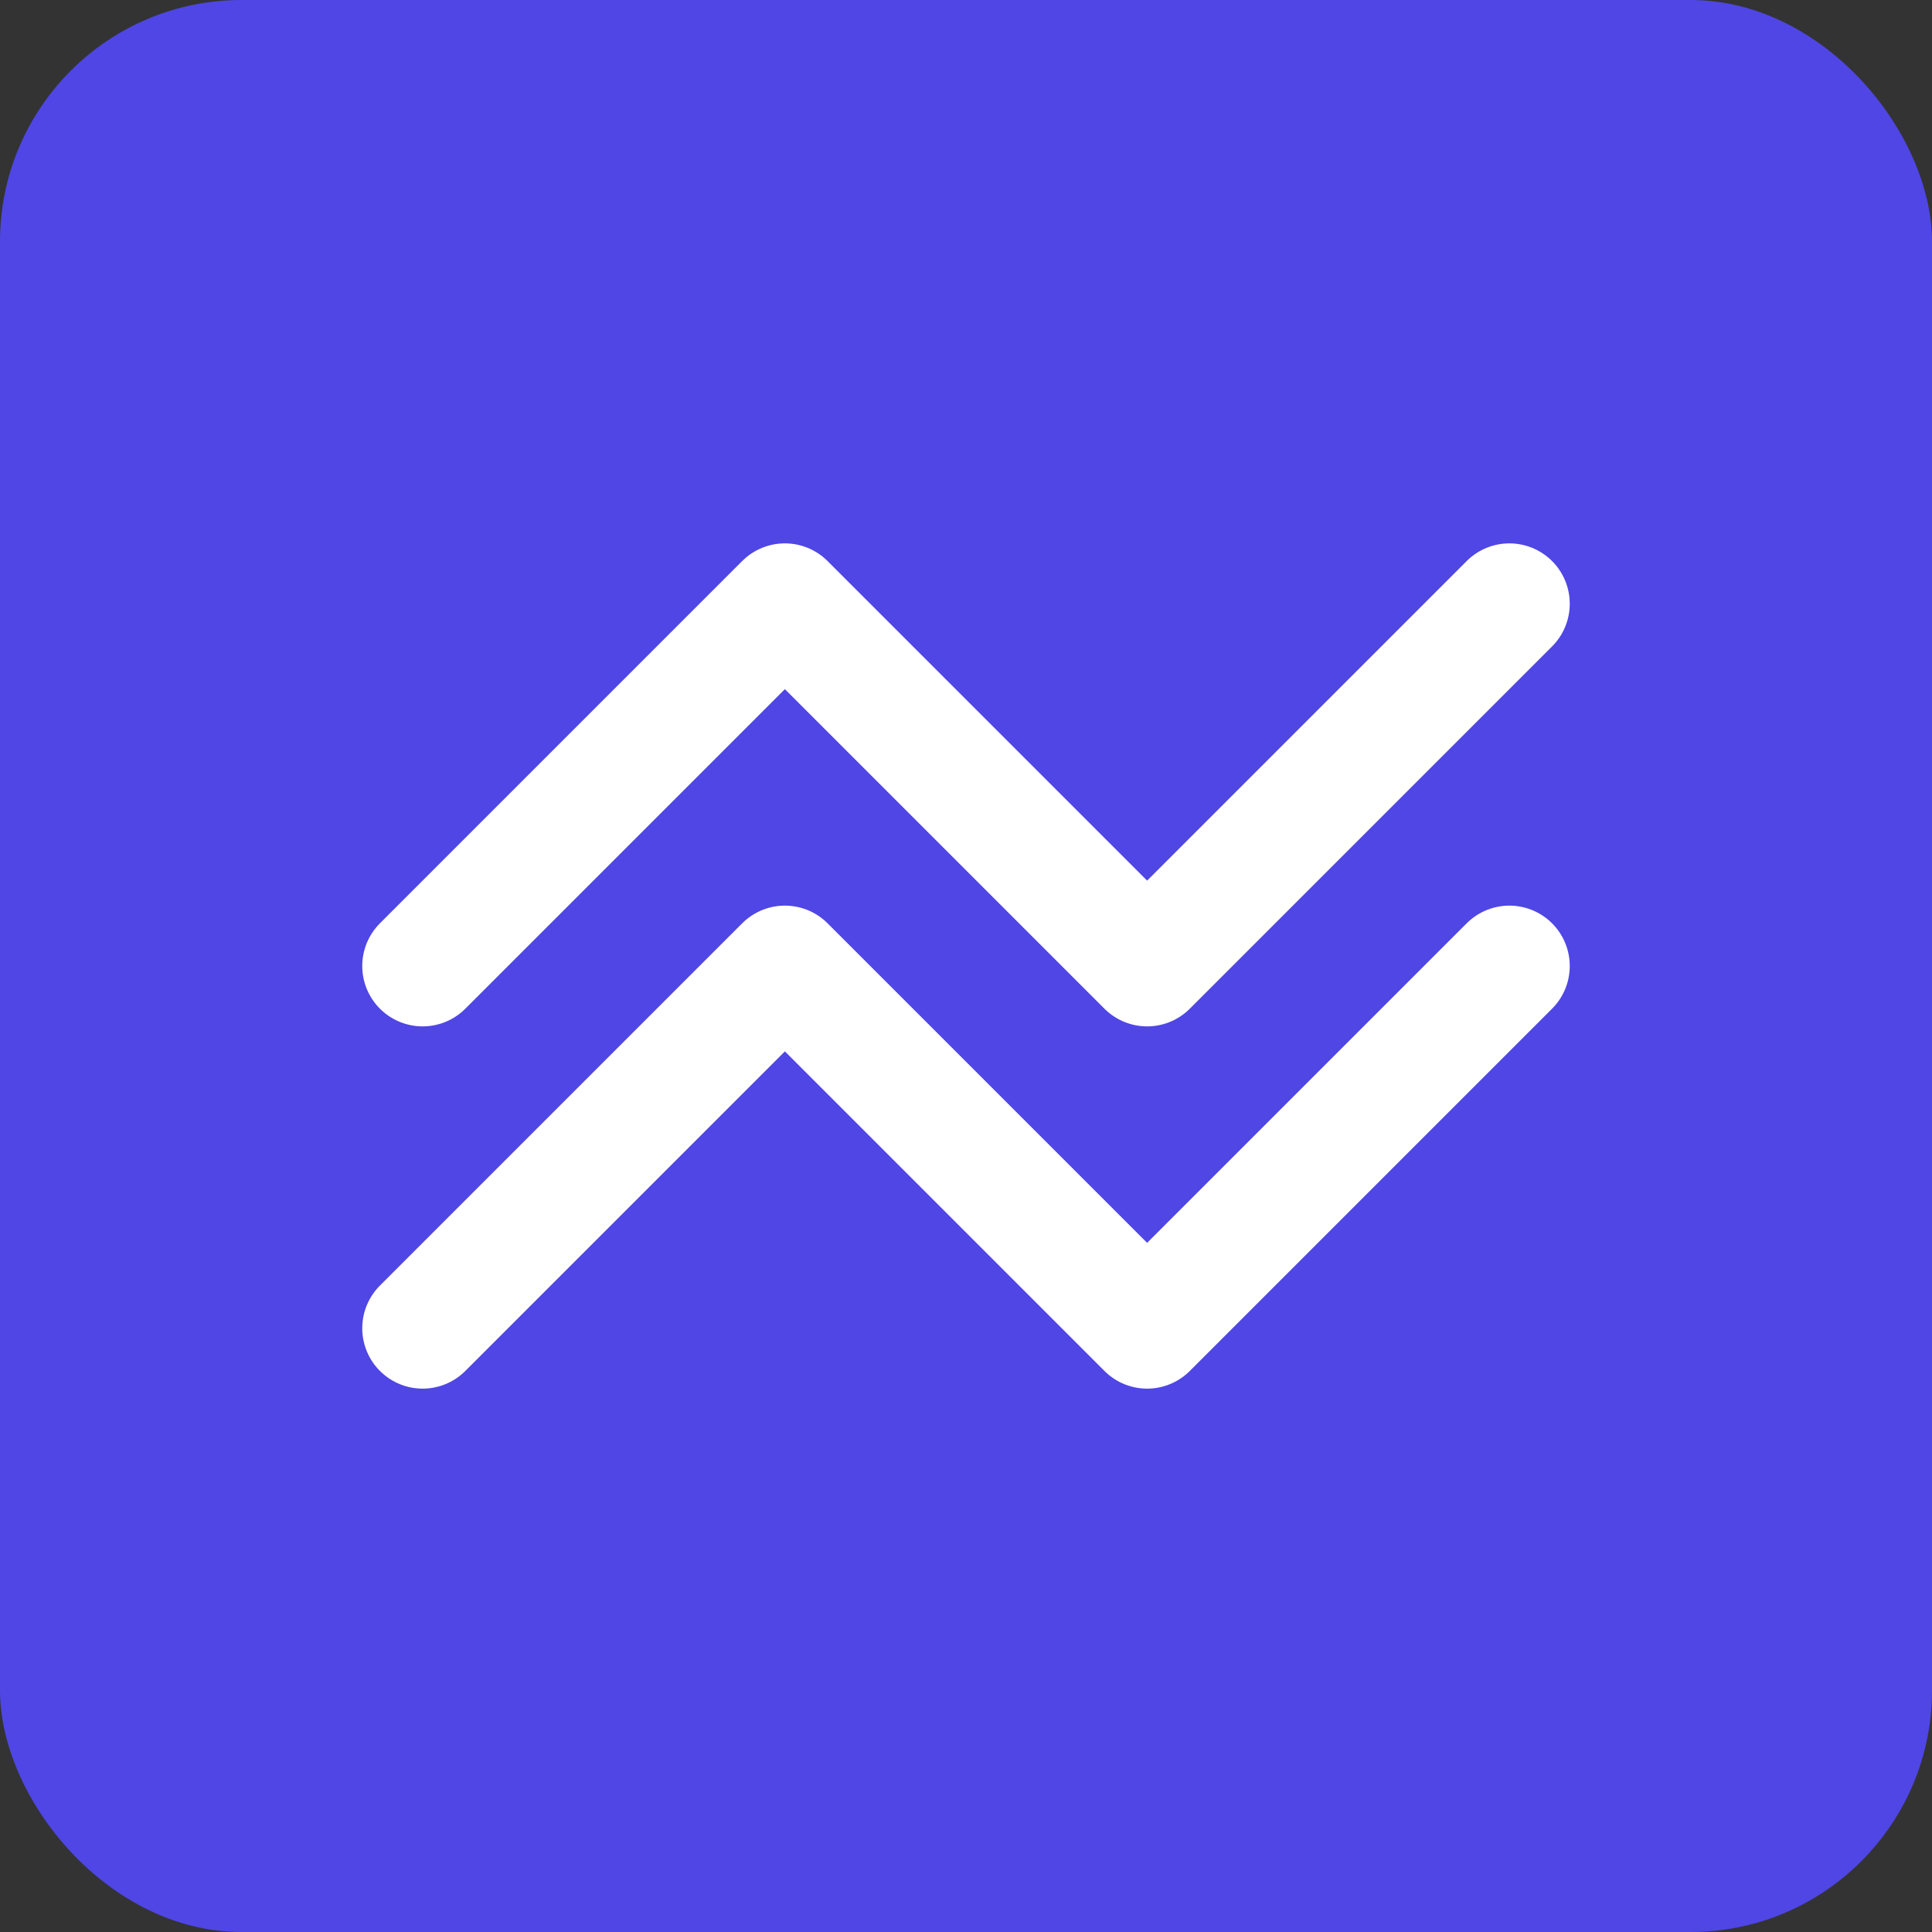 <svg width="32" height="32" viewBox="0 0 32 32" fill="none" xmlns="http://www.w3.org/2000/svg">
    <rect x="0" y="0" width="32" height="32" fill="#333333" stroke="none"/>
    <rect width="32" height="32" rx="4" fill="#4F46E5" />
    <path d="M7 16L13 10L19 16L25 10" stroke="white" stroke-width="2" stroke-linecap="round" stroke-linejoin="round" />
    <path d="M7 22L13 16L19 22L25 16" stroke="white" stroke-width="2" stroke-linecap="round" stroke-linejoin="round" />
</svg>